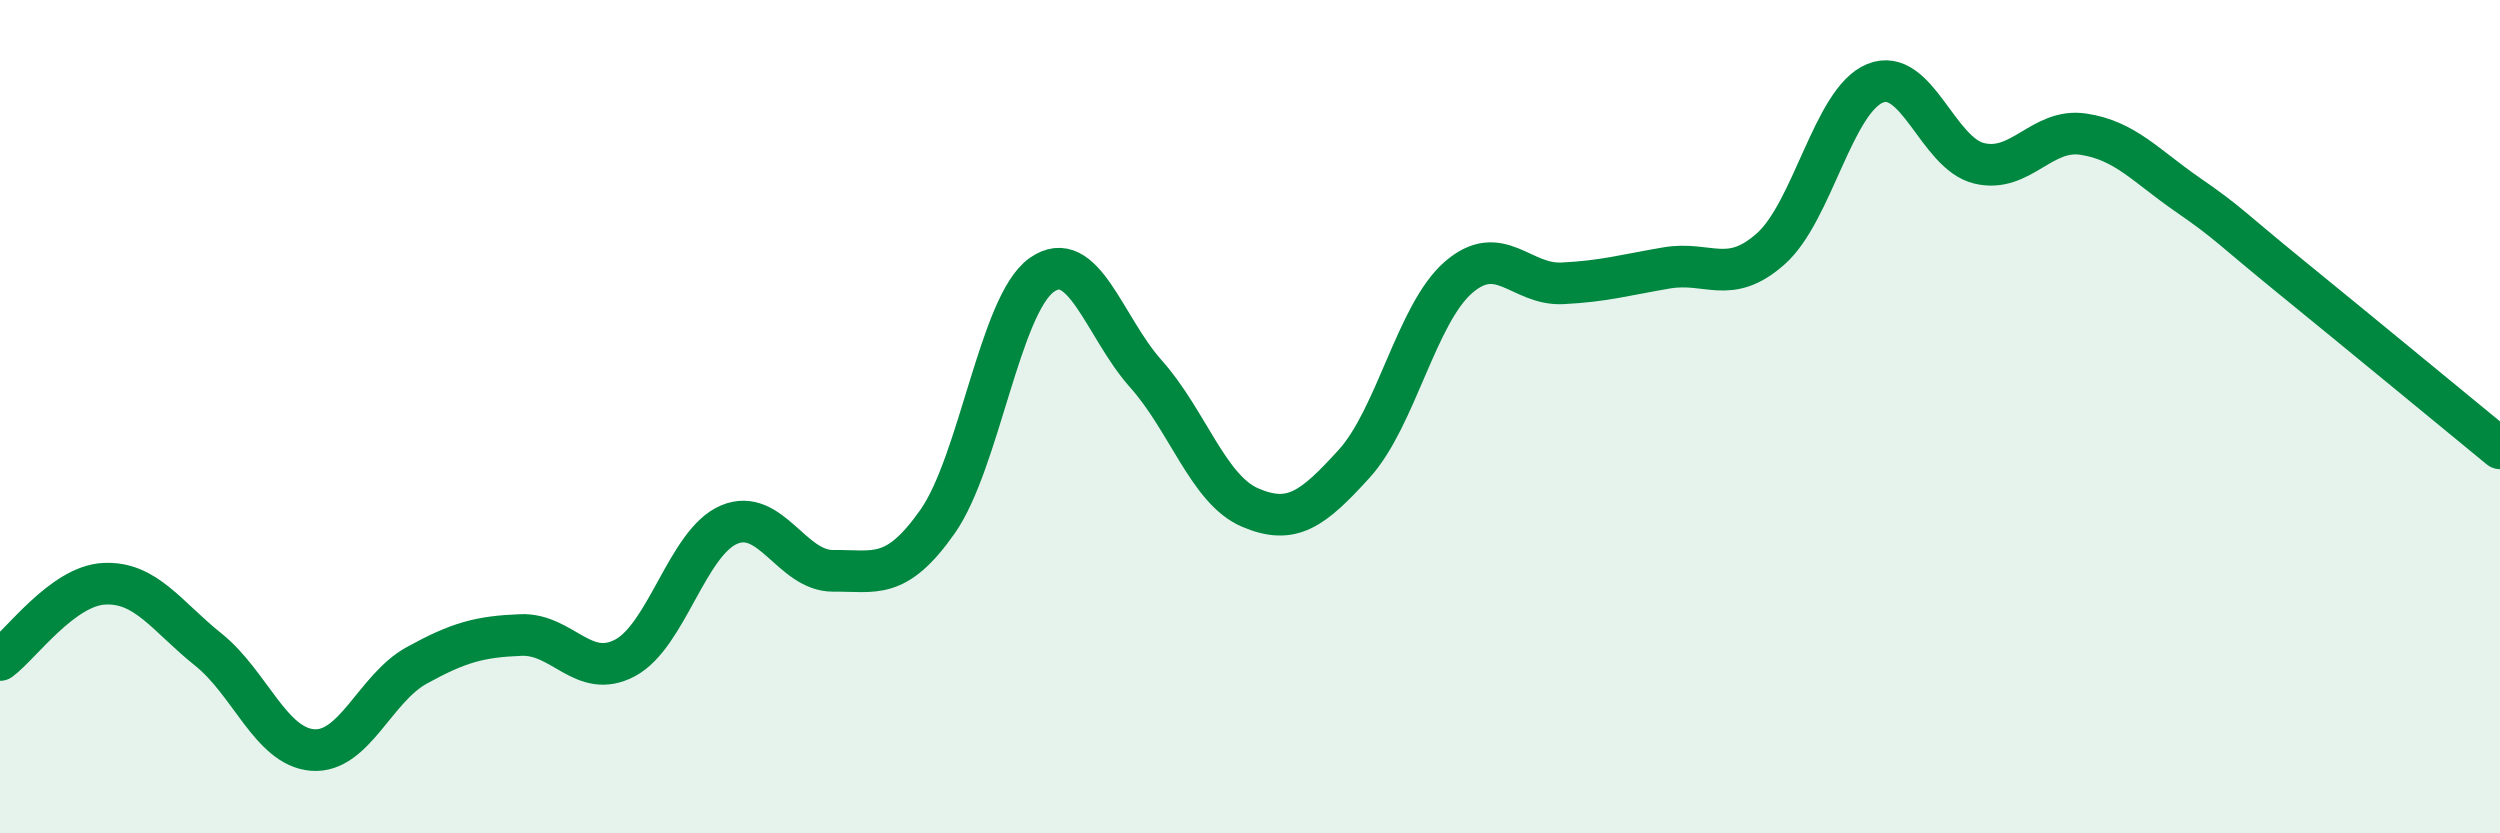 
    <svg width="60" height="20" viewBox="0 0 60 20" xmlns="http://www.w3.org/2000/svg">
      <path
        d="M 0,15.84 C 0.5,15.47 1.5,14.06 2.5,14.01 C 3.5,13.96 4,14.79 5,15.59 C 6,16.39 6.5,17.92 7.5,18 C 8.5,18.08 9,16.52 10,15.97 C 11,15.42 11.5,15.28 12.5,15.24 C 13.5,15.2 14,16.32 15,15.79 C 16,15.26 16.5,13.01 17.5,12.59 C 18.5,12.17 19,13.71 20,13.7 C 21,13.69 21.5,13.94 22.5,12.52 C 23.5,11.1 24,7.31 25,6.6 C 26,5.89 26.5,7.85 27.5,8.97 C 28.5,10.09 29,11.75 30,12.18 C 31,12.61 31.5,12.23 32.5,11.13 C 33.5,10.03 34,7.53 35,6.66 C 36,5.79 36.5,6.85 37.5,6.8 C 38.5,6.75 39,6.6 40,6.43 C 41,6.26 41.5,6.86 42.5,5.97 C 43.5,5.08 44,2.41 45,2 C 46,1.59 46.5,3.68 47.5,3.92 C 48.5,4.16 49,3.07 50,3.22 C 51,3.37 51.5,3.98 52.5,4.67 C 53.5,5.36 53.5,5.44 55,6.66 C 56.5,7.88 59,9.94 60,10.76L60 20L0 20Z"
        fill="#008740"
        opacity="0.1"
        stroke-linecap="round"
        stroke-linejoin="round"
      />
      <path
        d="M 0,15.84 C 0.5,15.47 1.5,14.06 2.5,14.01 C 3.5,13.96 4,14.79 5,15.59 C 6,16.39 6.5,17.92 7.5,18 C 8.5,18.08 9,16.52 10,15.97 C 11,15.42 11.5,15.28 12.5,15.24 C 13.5,15.2 14,16.32 15,15.79 C 16,15.26 16.5,13.01 17.5,12.59 C 18.5,12.17 19,13.71 20,13.7 C 21,13.69 21.5,13.94 22.5,12.52 C 23.5,11.1 24,7.31 25,6.6 C 26,5.89 26.5,7.85 27.5,8.97 C 28.5,10.09 29,11.75 30,12.18 C 31,12.61 31.5,12.23 32.5,11.13 C 33.5,10.03 34,7.53 35,6.66 C 36,5.79 36.5,6.85 37.5,6.8 C 38.5,6.75 39,6.6 40,6.43 C 41,6.26 41.5,6.86 42.5,5.97 C 43.5,5.08 44,2.41 45,2 C 46,1.59 46.5,3.68 47.5,3.92 C 48.5,4.16 49,3.07 50,3.22 C 51,3.37 51.5,3.98 52.5,4.67 C 53.5,5.36 53.5,5.44 55,6.66 C 56.5,7.88 59,9.94 60,10.76"
        stroke="#008740"
        stroke-width="1"
        fill="none"
        stroke-linecap="round"
        stroke-linejoin="round"
      />
    </svg>
  